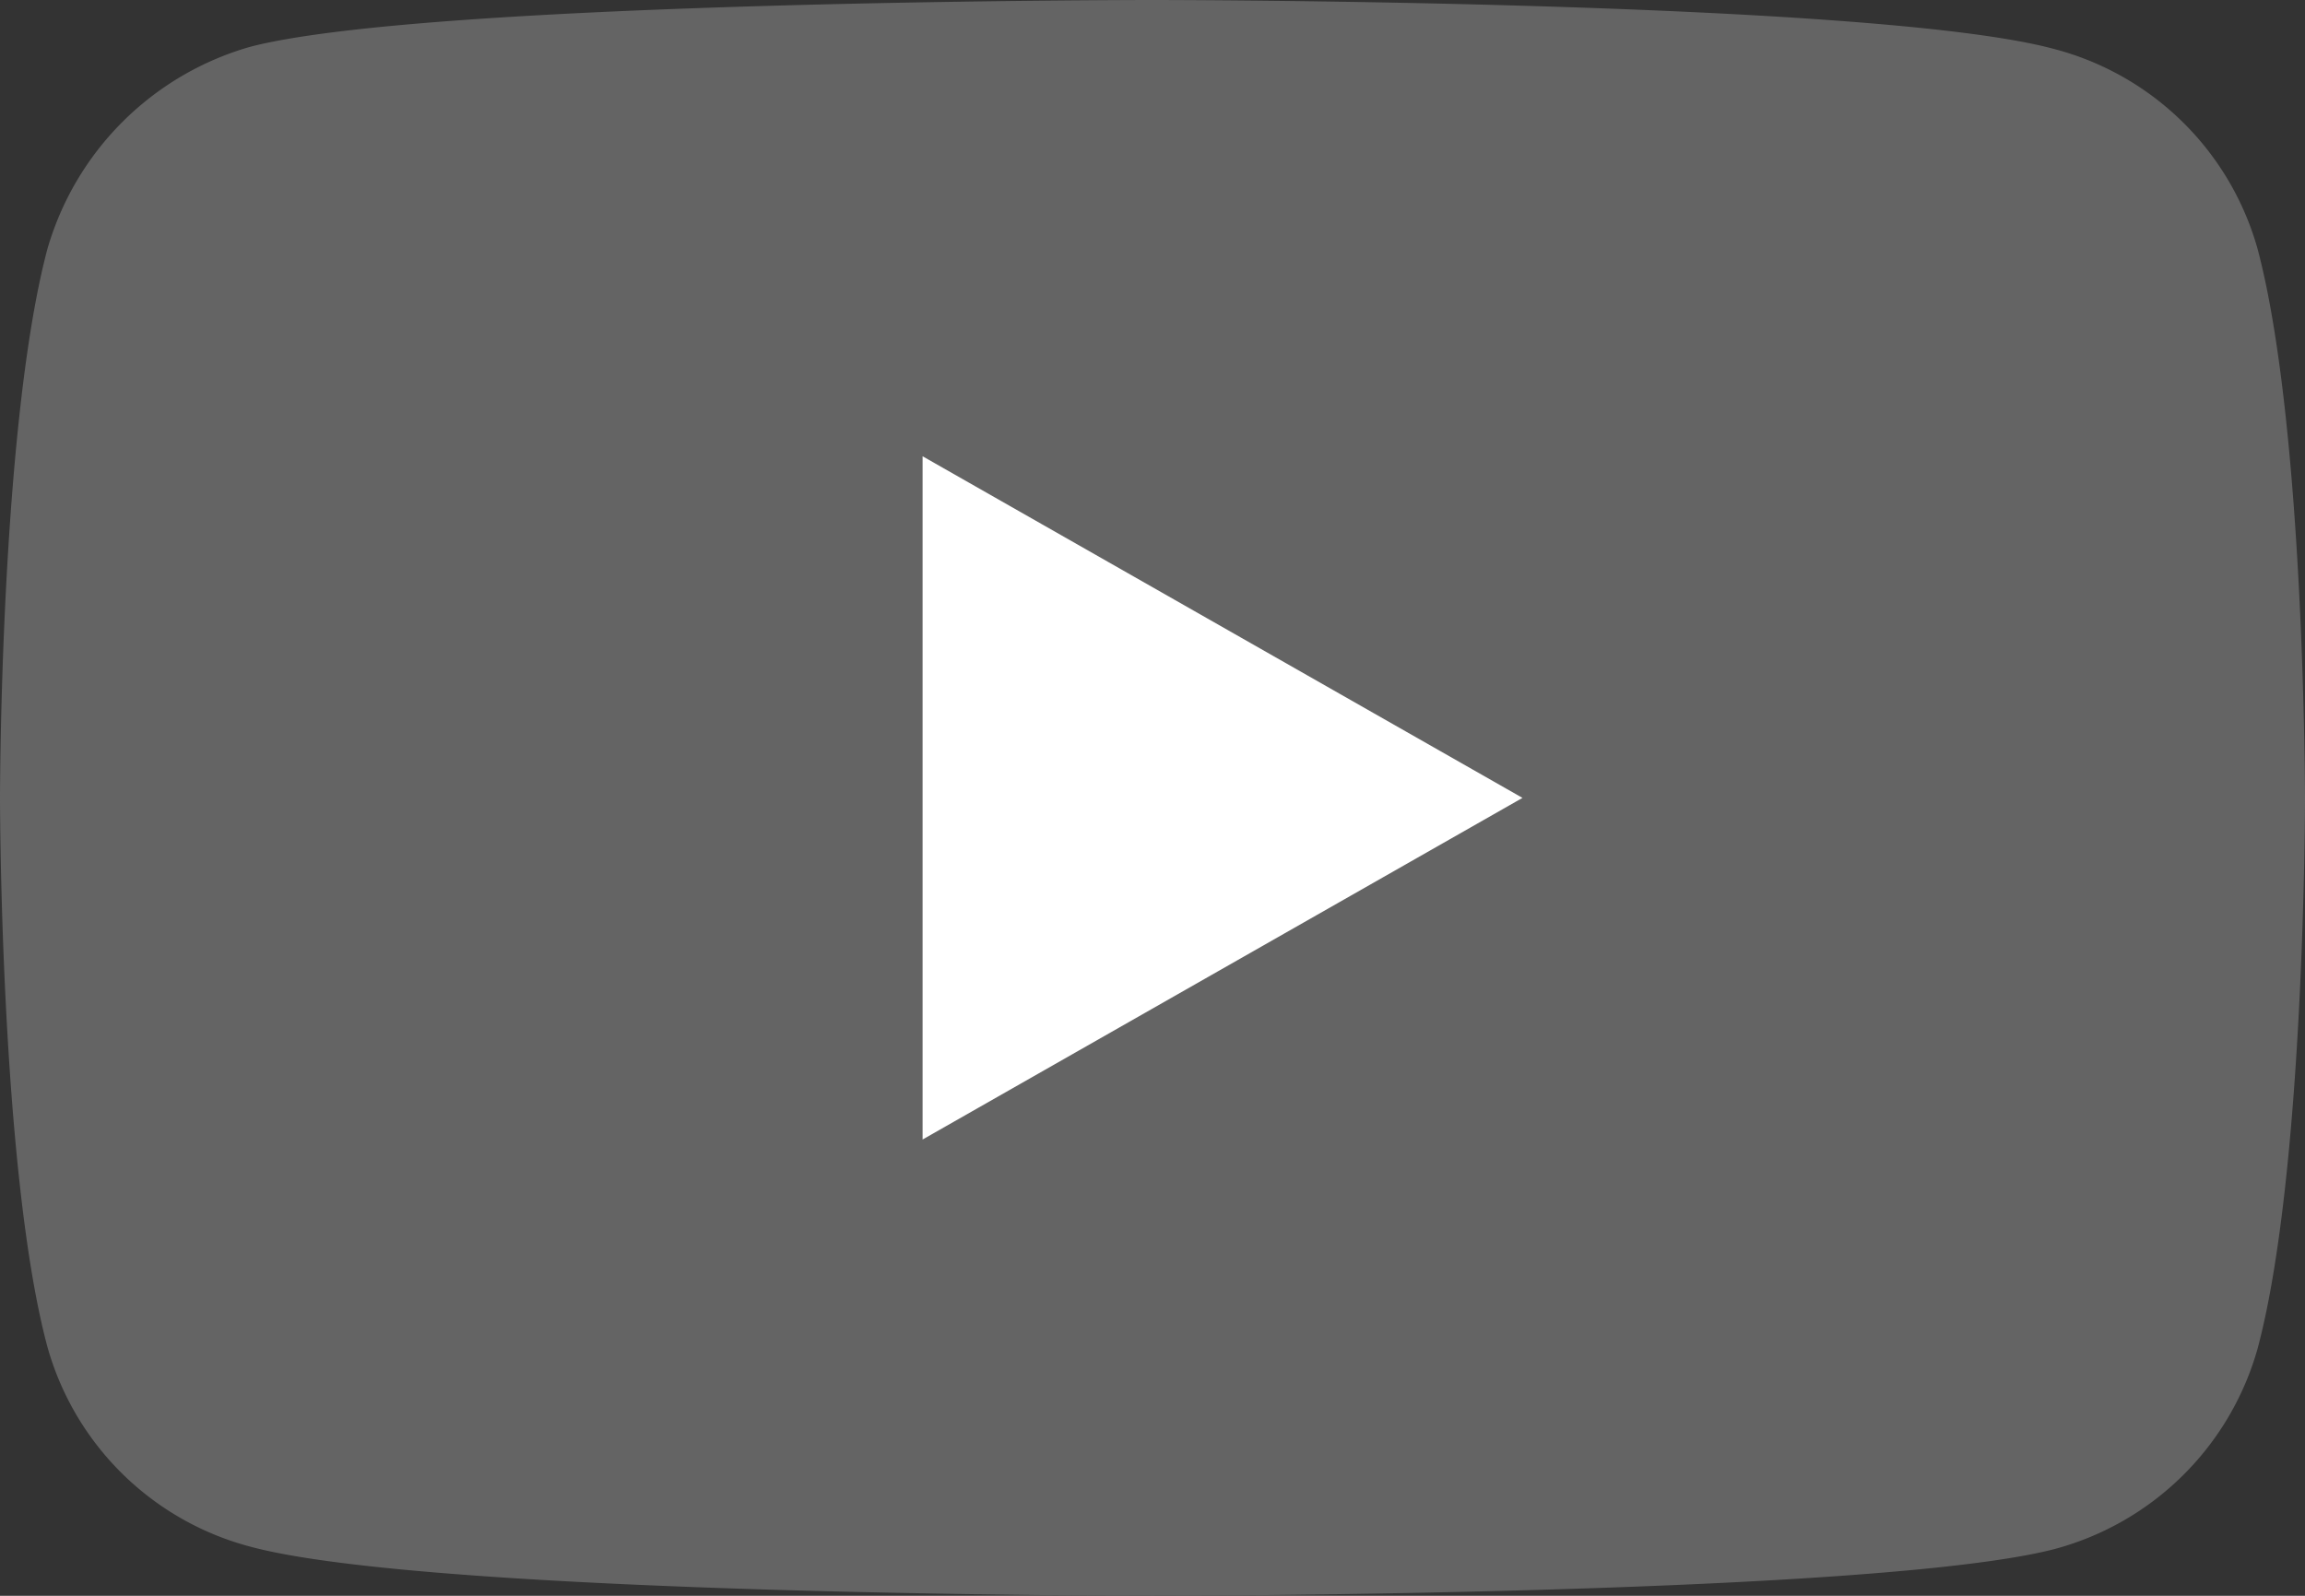 <svg id="Ebene_1" data-name="Ebene 1" xmlns="http://www.w3.org/2000/svg" viewBox="0 0 39 27"><rect x="0" y="0" width="39" height="27" fill="#333333" stroke="none"/><defs><style>.cls-1{fill:#646464;}.cls-2{fill:#fff;}</style></defs><path class="cls-1" d="M38.2,4.22A4.85,4.85,0,0,0,34.76.83C31.71,0,19.5,0,19.5,0S7.29,0,4.24.79A5,5,0,0,0,.8,4.22C0,7.24,0,13.5,0,13.5s0,6.29.8,9.28a4.85,4.85,0,0,0,3.44,3.39C7.32,27,19.5,27,19.5,27s12.21,0,15.26-.79a4.88,4.88,0,0,0,3.44-3.4c.8-3,.8-9.28.8-9.28s0-6.29-.8-9.31Z"/><path class="cls-2" d="M25.76,13.5,15.61,7.72V19.28Z"/></svg>